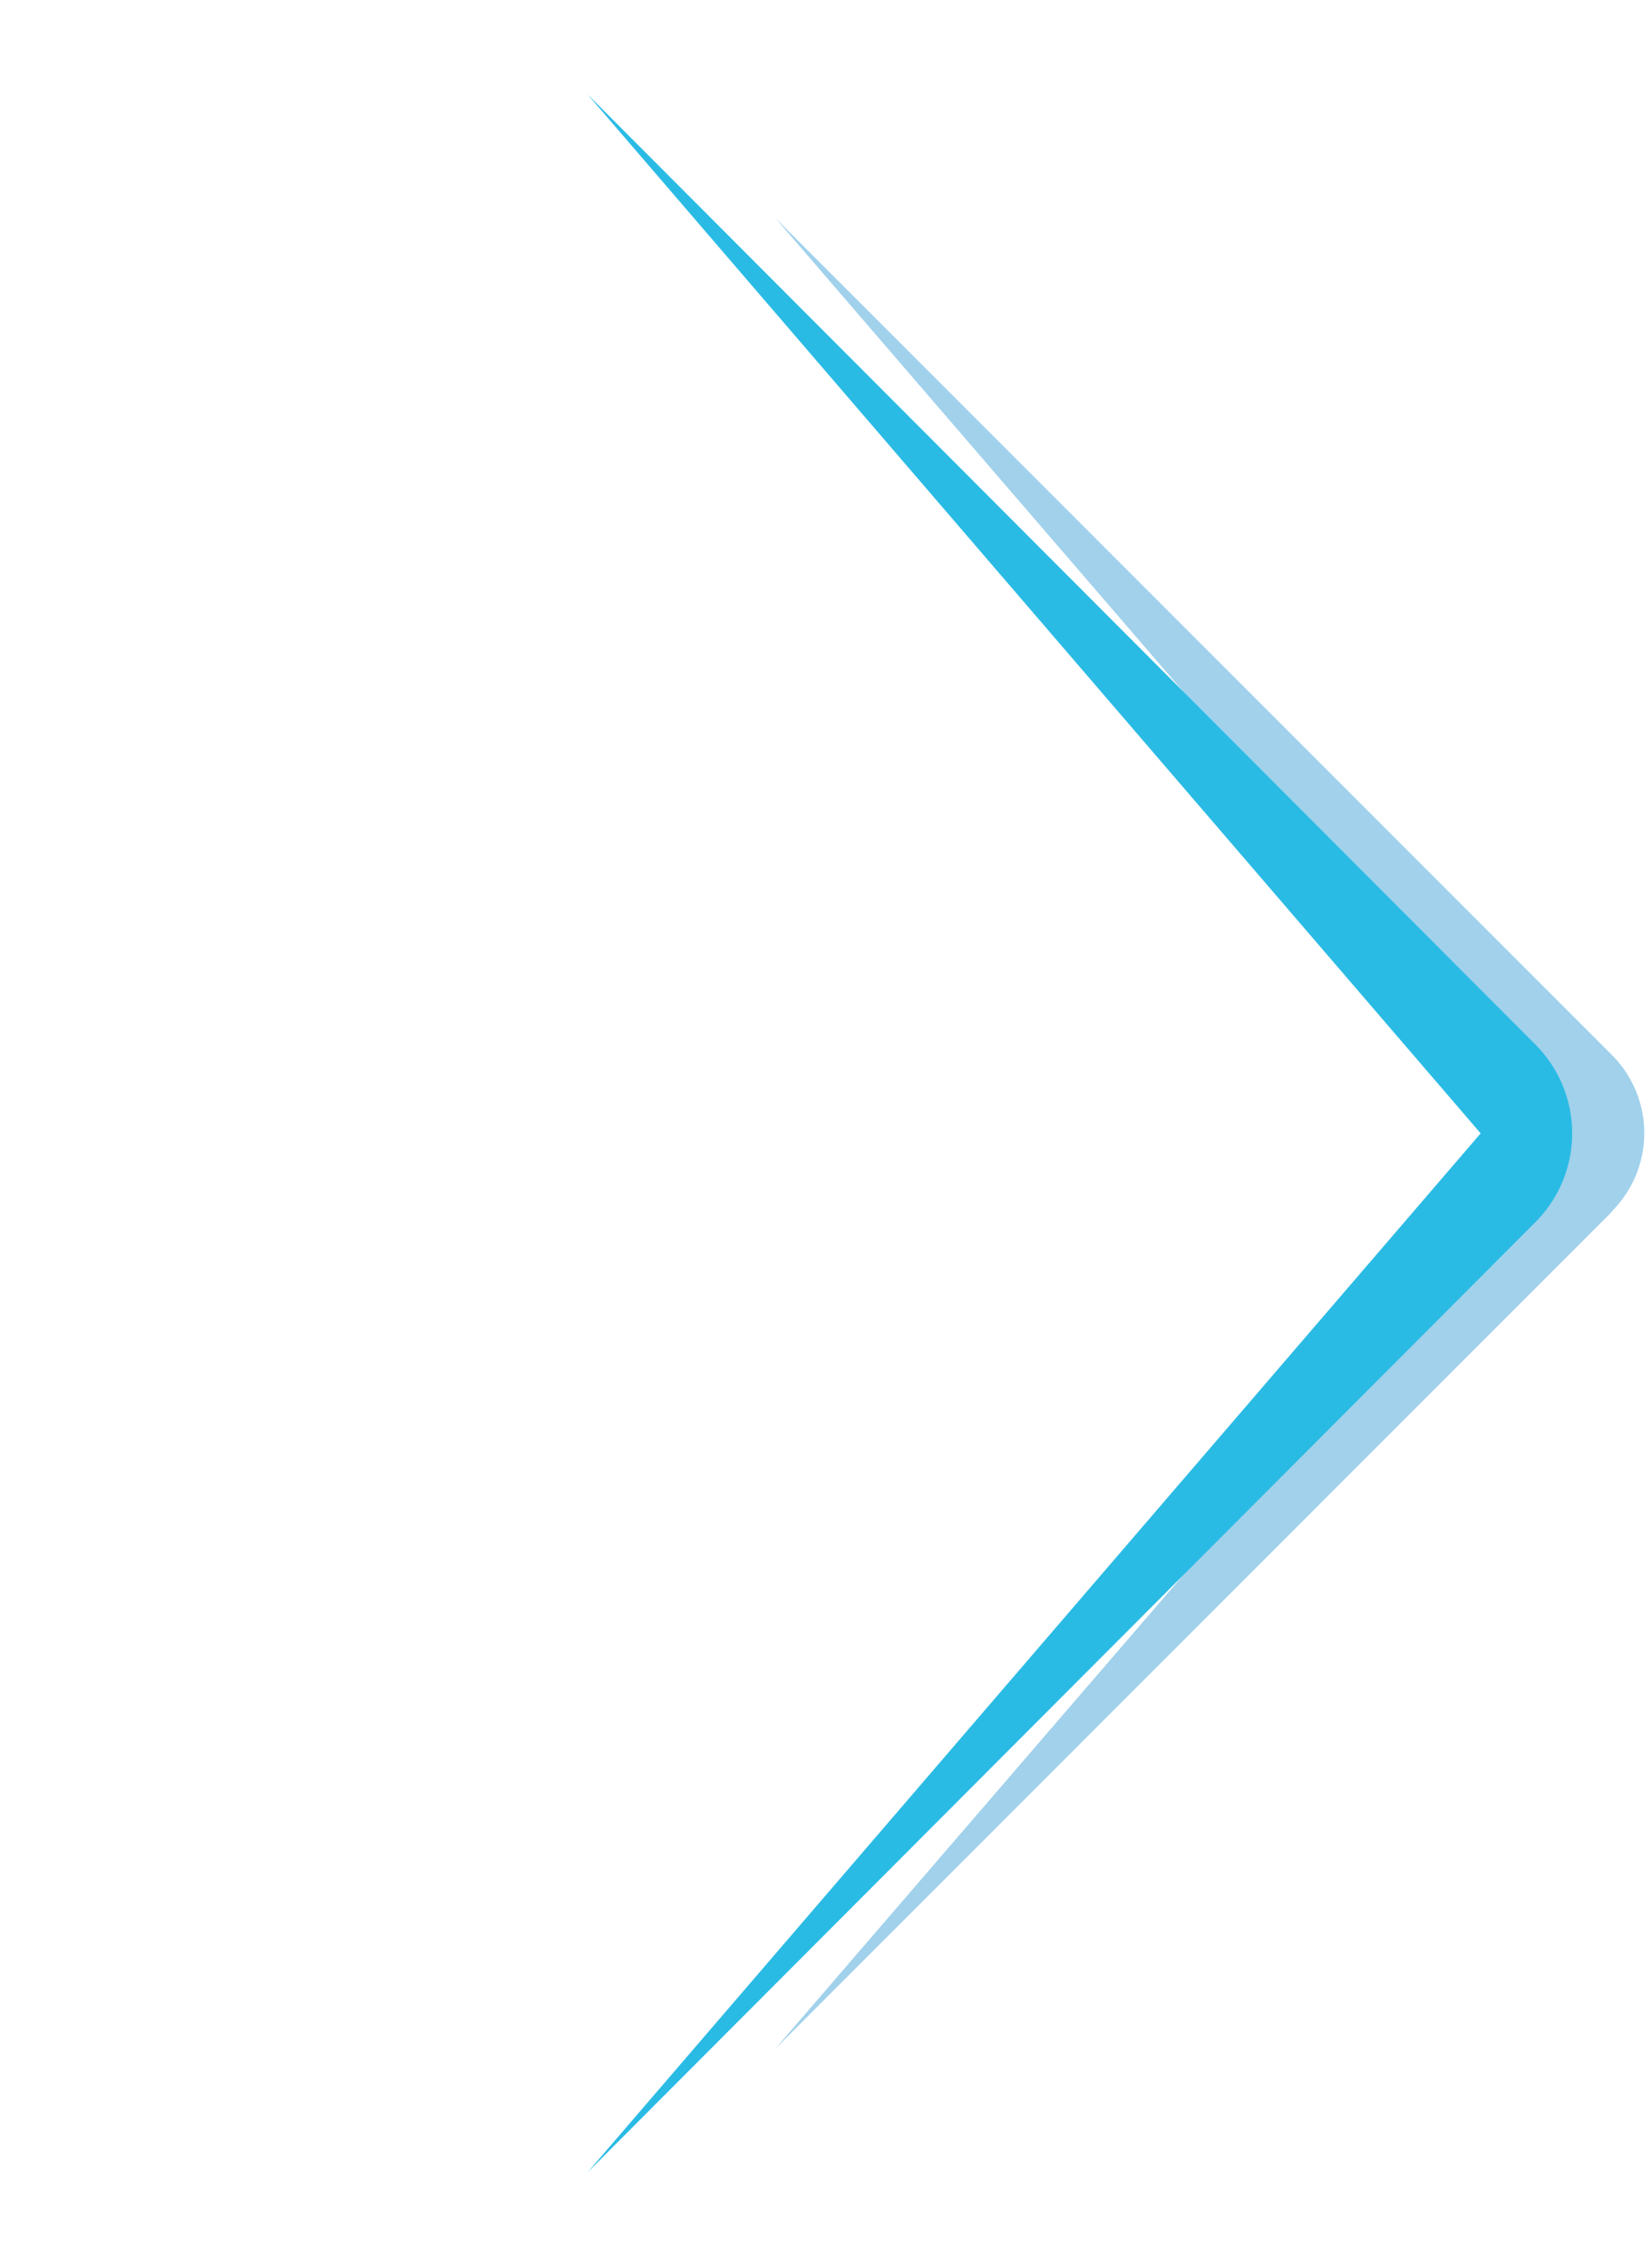 <svg xmlns="http://www.w3.org/2000/svg" width="35" height="48" viewBox="0 0 35 48">
  <defs>
    <style>
      .cls-1 {
        fill: #a1d1eb;
      }

      .cls-2 {
        fill: #2abbe5;
      }
    </style>
  </defs>
  <title>2017_map_2</title>
  <g id="svg_overlay" data-name="svg overlay">
    <g id="svg_overlay-2" data-name="svg overlay">
      <path class="cls-1" d="M34.15,25.66,16.43,43.38,33.13,24,16.43,4.62,34.15,22.34a2.34,2.34,0,0,1,0,3.31Z"/>
      <path class="cls-2" d="M32.53,25.88,12.45,46,31.37,24,12.45,2,32.53,22.12A2.66,2.66,0,0,1,32.53,25.88Z"/>
    </g>
  </g>
</svg>
